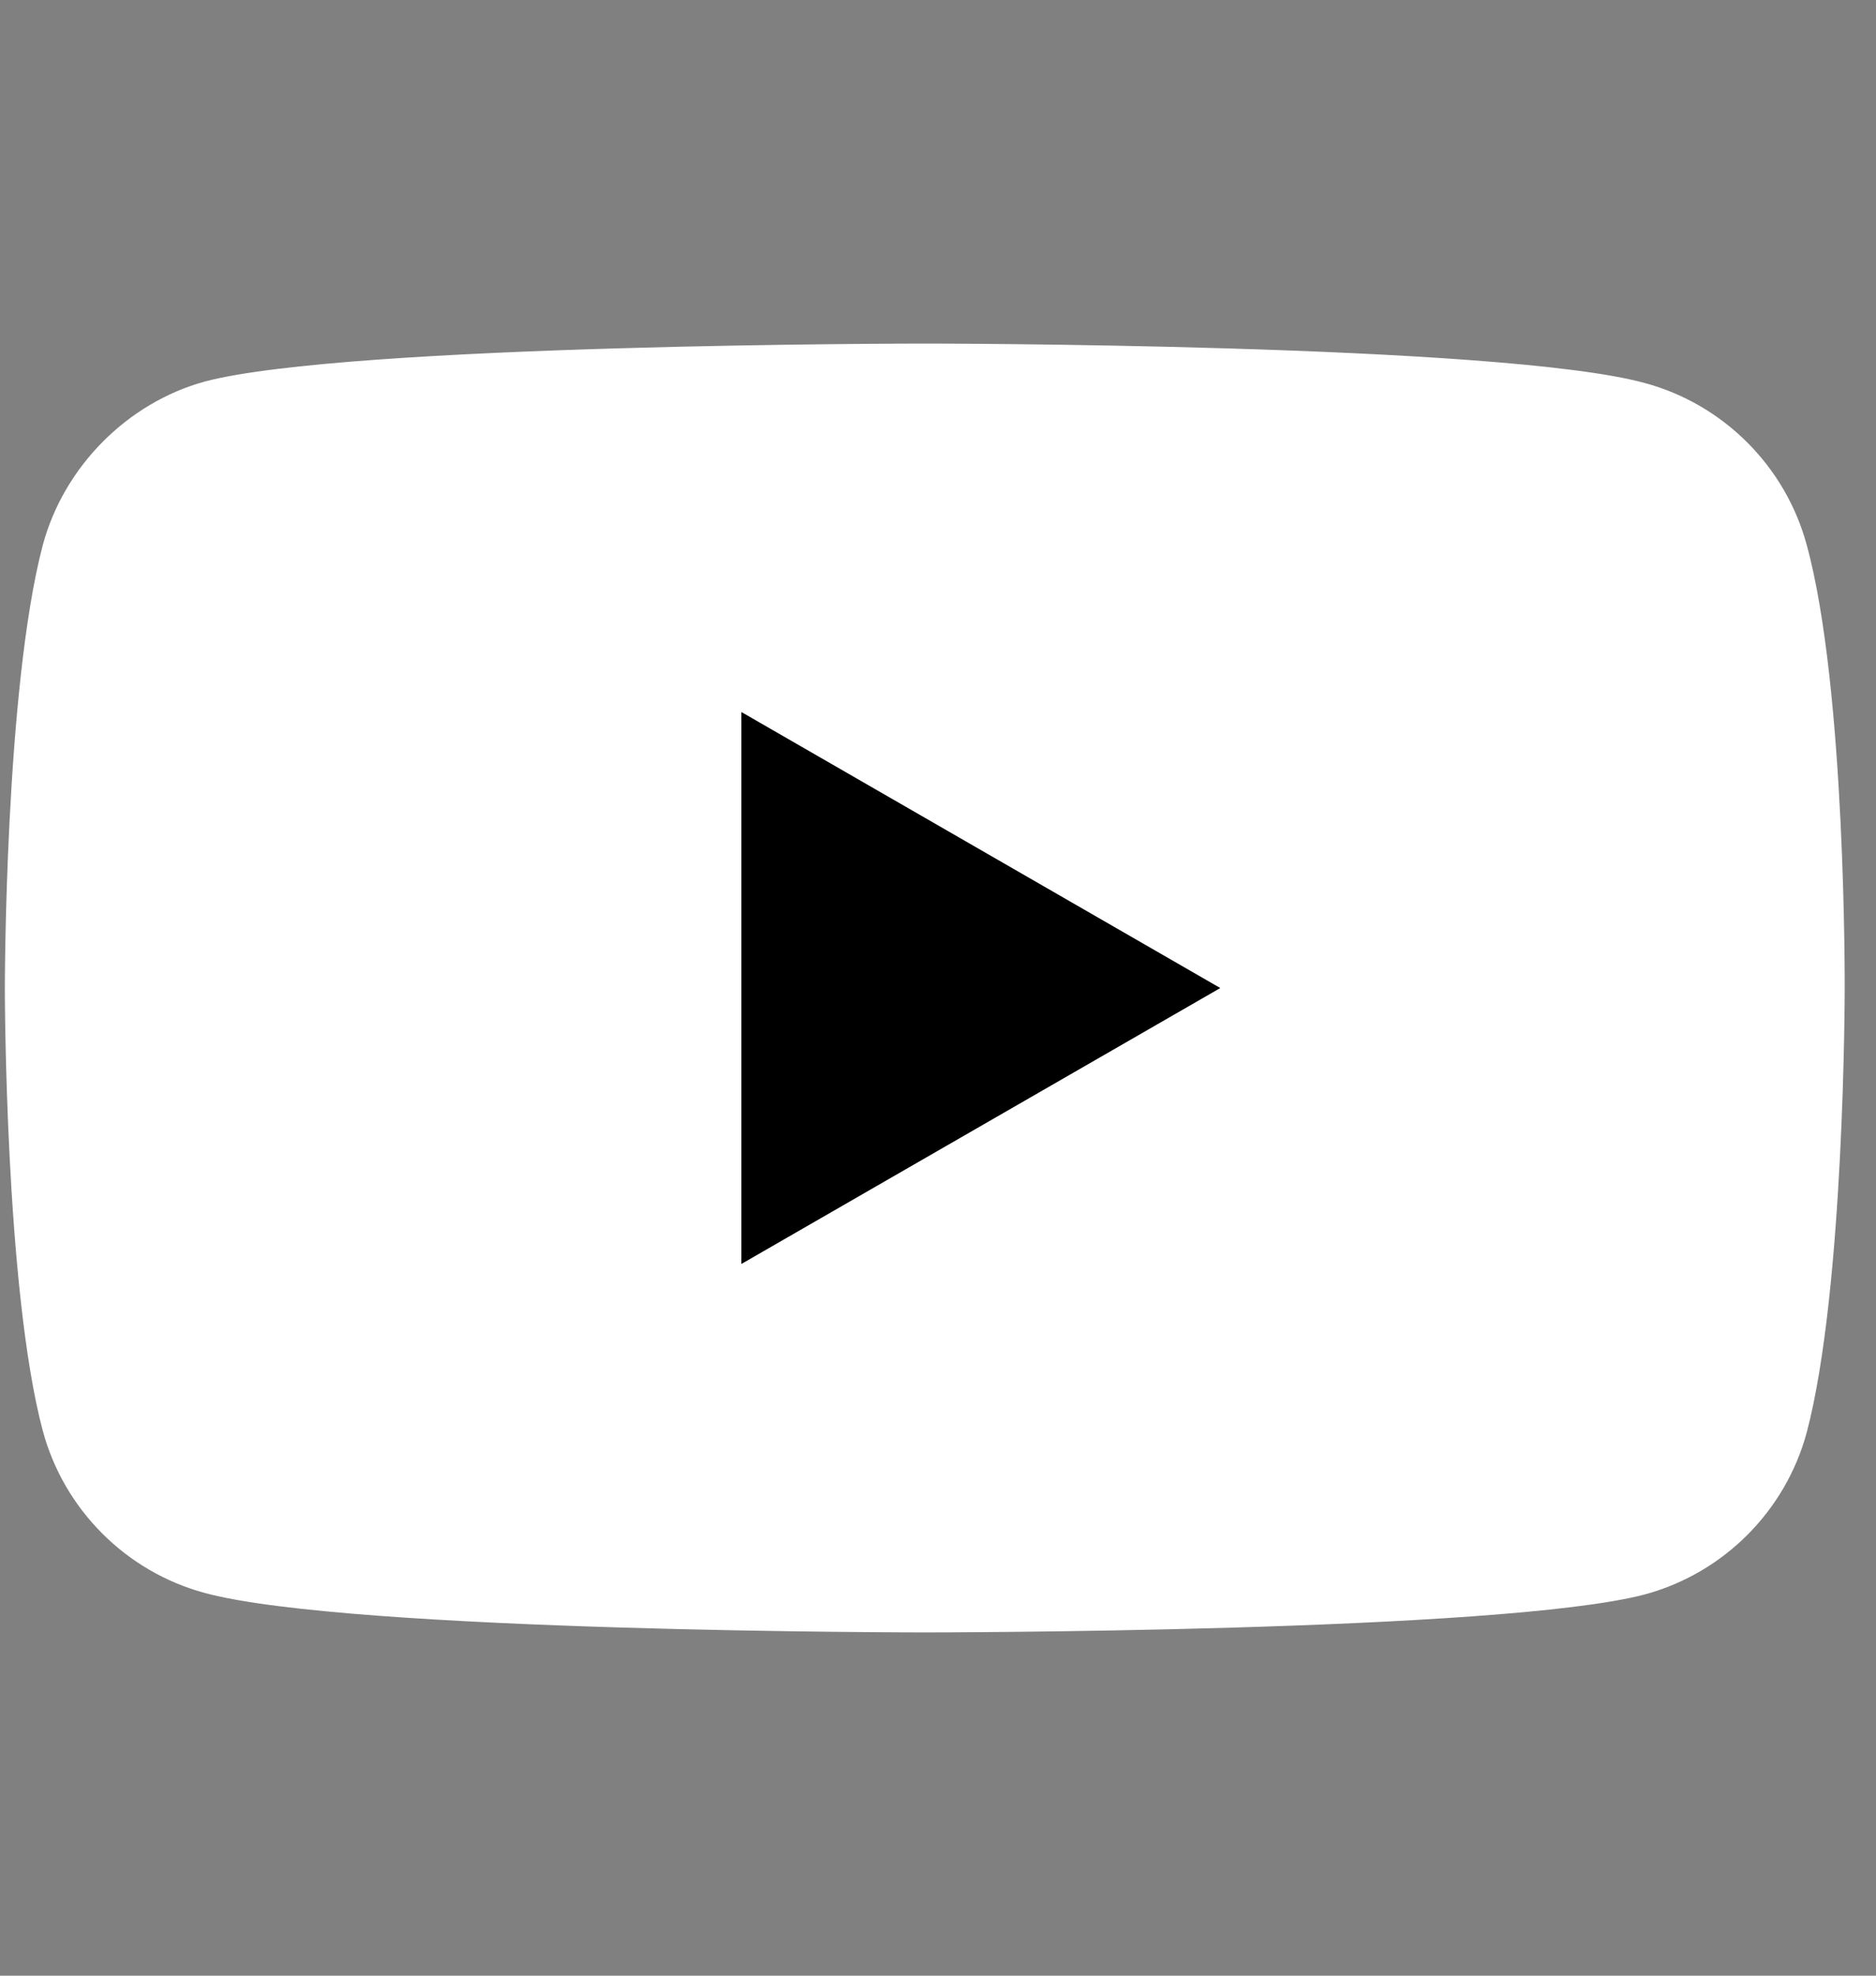 <svg width="19" height="20" viewBox="0 0 19 20" fill="none" xmlns="http://www.w3.org/2000/svg">
<rect x="0" y="0" width="19" height="20" fill="#808080" stroke="none"/>
<g clip-path="url(#clip0_96_15250)">
<path d="M18.299 5.519C18.084 4.721 17.455 4.092 16.657 3.877C15.199 3.478 9.366 3.478 9.366 3.478C9.366 3.478 3.533 3.478 2.075 3.862C1.292 4.077 0.648 4.721 0.433 5.519C0.049 6.978 0.049 10.002 0.049 10.002C0.049 10.002 0.049 13.041 0.433 14.483C0.648 15.282 1.277 15.911 2.075 16.126C3.549 16.525 9.366 16.525 9.366 16.525C9.366 16.525 15.199 16.525 16.657 16.141C17.455 15.926 18.084 15.297 18.299 14.499C18.683 13.041 18.683 10.017 18.683 10.017C18.683 10.017 18.698 6.978 18.299 5.519Z" fill="white"/>
<path d="M7.509 12.795L12.359 10.002L7.509 7.208V12.795Z" fill="black"/>
</g>
<defs>
<clipPath id="clip0_96_15250">
<rect width="18.634" height="18.634" fill="white" transform="translate(0.049 0.683)"/>
</clipPath>
</defs>
</svg>
